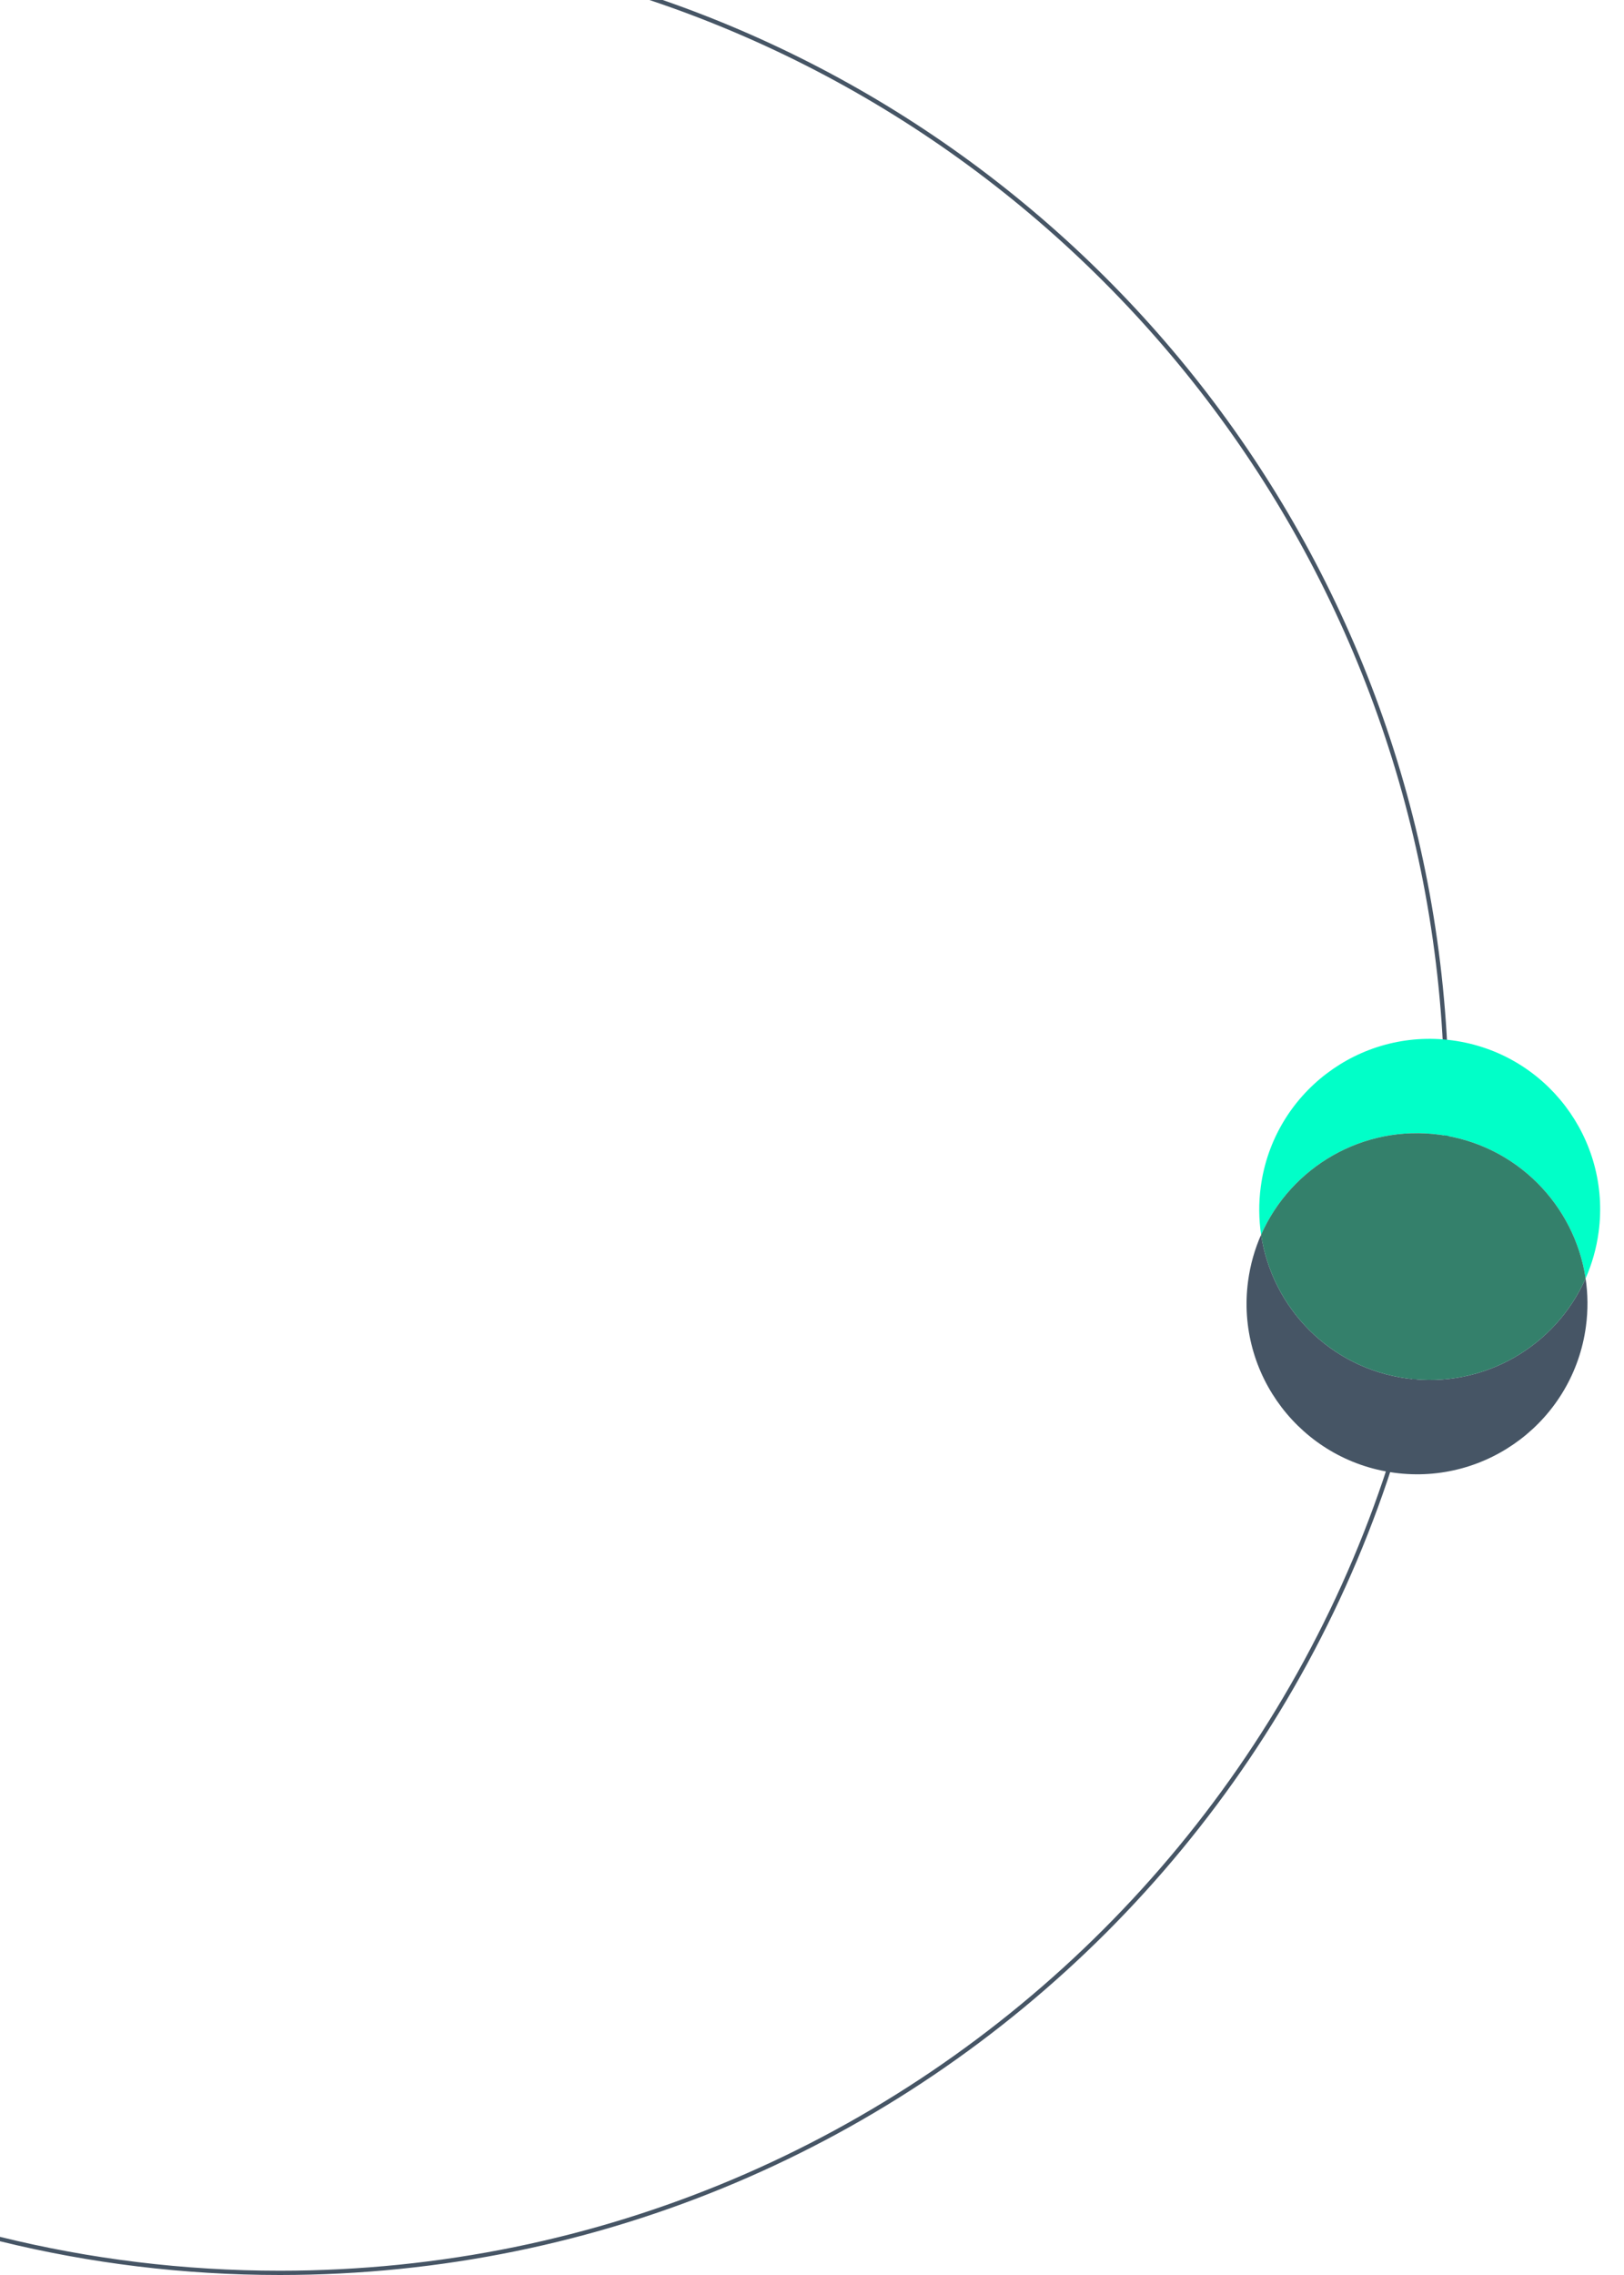 <?xml version="1.0" encoding="UTF-8"?> <svg xmlns="http://www.w3.org/2000/svg" width="380" height="532" viewBox="0 0 380 532" fill="none"><path fill-rule="evenodd" clip-rule="evenodd" d="M0 523.077C20.981 528.254 42.92 531 65.5 531C215.998 531 338 408.998 338 258.5C338 138.222 260.074 36.144 151.954 0H155.059C262.125 37.088 339 138.816 339 258.5C339 409.55 216.55 532 65.5 532C42.923 532 20.985 529.265 0 524.107V523.077Z" fill="#465565"></path><path fill-rule="evenodd" clip-rule="evenodd" d="M295.087 288.734C297.645 305.837 311.215 319.915 329.215 322.338C347.216 324.761 364.026 314.773 371.016 298.955C371.56 302.592 371.606 306.366 371.09 310.194C368.152 332.023 348.074 347.336 326.246 344.398C304.417 341.46 289.104 321.382 292.042 299.554C292.558 295.726 293.6 292.098 295.087 288.734Z" fill="#465565"></path><path fill-rule="evenodd" clip-rule="evenodd" d="M295.086 288.735C294.542 285.098 294.496 281.323 295.011 277.494C297.949 255.665 318.027 240.352 339.855 243.29C361.684 246.229 376.997 266.306 374.059 288.135C373.544 291.962 372.501 295.589 371.015 298.953C368.456 281.85 354.887 267.773 336.887 265.35C318.886 262.927 302.076 272.916 295.086 288.735Z" fill="#01FFC8"></path><path fill-rule="evenodd" clip-rule="evenodd" d="M371.015 298.955C368.457 281.852 354.887 267.774 336.887 265.351C318.886 262.928 302.076 272.916 295.086 288.735C297.645 305.838 311.215 319.916 329.215 322.339C347.216 324.762 364.026 314.774 371.015 298.955Z" fill="#34806B"></path></svg> 
